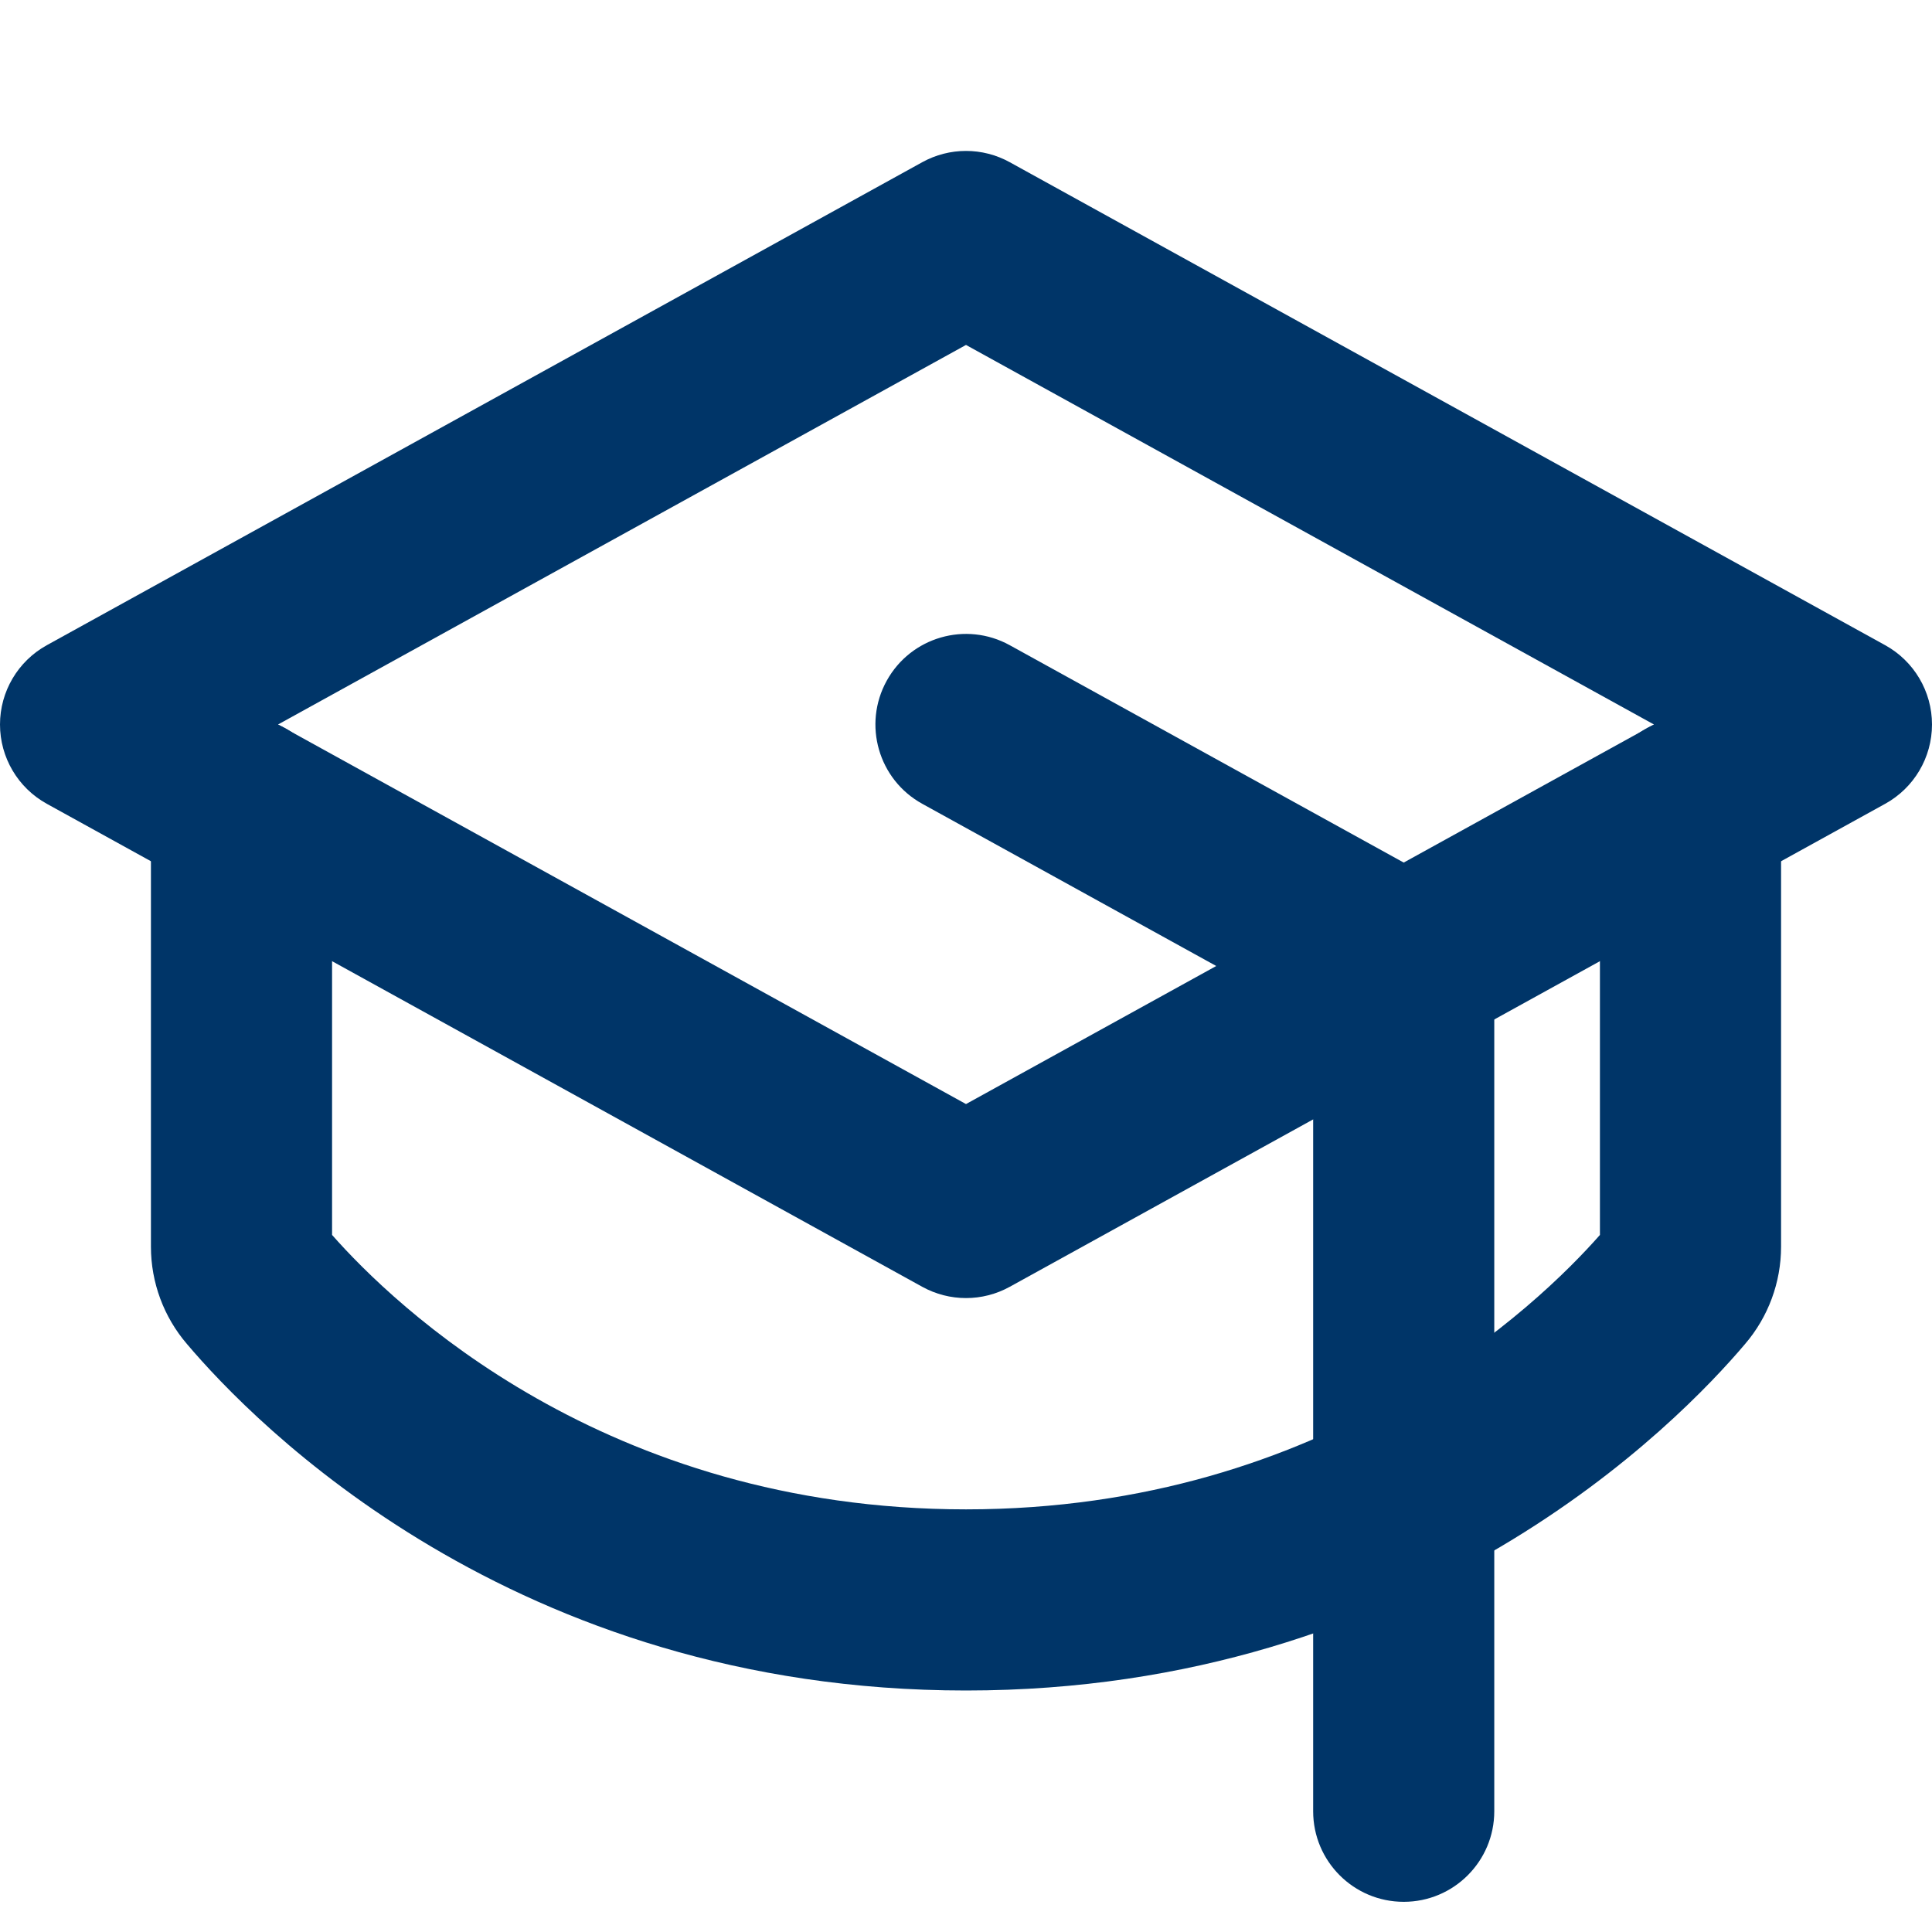 <svg width="74" height="74" viewBox="0 0 74 74" fill="none" xmlns="http://www.w3.org/2000/svg">
<g id="icon_portal">
<path id="Vector (Stroke)" fill-rule="evenodd" clip-rule="evenodd" d="M35.324 6.213C36.367 5.637 37.633 5.637 38.676 6.213L72.207 24.713C73.313 25.323 74 26.487 74 27.75C74 29.013 73.313 30.177 72.207 30.787L38.676 49.287C37.633 49.863 36.367 49.863 35.324 49.287L1.793 30.787C0.687 30.177 0 29.013 0 27.75C0 26.487 0.687 25.323 1.793 24.713L35.324 6.213ZM10.649 27.75L37 42.288L63.351 27.75L37 13.212L10.649 27.75Z" fill="#003568"/>
<path id="Vector (Stroke)_2" fill-rule="evenodd" clip-rule="evenodd" d="M33.963 26.074C34.888 24.397 36.998 23.787 38.676 24.713L55.441 33.963C56.547 34.573 57.234 35.737 57.234 37V69.375C57.234 71.291 55.681 72.844 53.766 72.844C51.85 72.844 50.297 71.291 50.297 69.375V39.048L35.324 30.787C33.647 29.862 33.037 27.752 33.963 26.074Z" fill="#003568"/>
<path id="Vector (Stroke)_3" fill-rule="evenodd" clip-rule="evenodd" d="M9.25 27.461C11.166 27.461 12.719 29.014 12.719 30.93V47.301C15.066 49.963 23.146 57.812 37 57.812C50.853 57.812 58.934 49.963 61.281 47.301V30.93C61.281 29.014 62.834 27.461 64.75 27.461C66.666 27.461 68.219 29.014 68.219 30.93V47.753C68.218 49.12 67.729 50.442 66.839 51.48C64.305 54.471 54.382 64.75 37 64.75C19.618 64.75 9.695 54.47 7.161 51.479C6.271 50.442 5.782 49.121 5.781 47.754V30.93C5.781 29.014 7.334 27.461 9.25 27.461ZM12.423 46.958C12.426 46.962 12.429 46.965 12.431 46.968L12.423 46.958Z" fill="#003568"/>
</g>
</svg>
